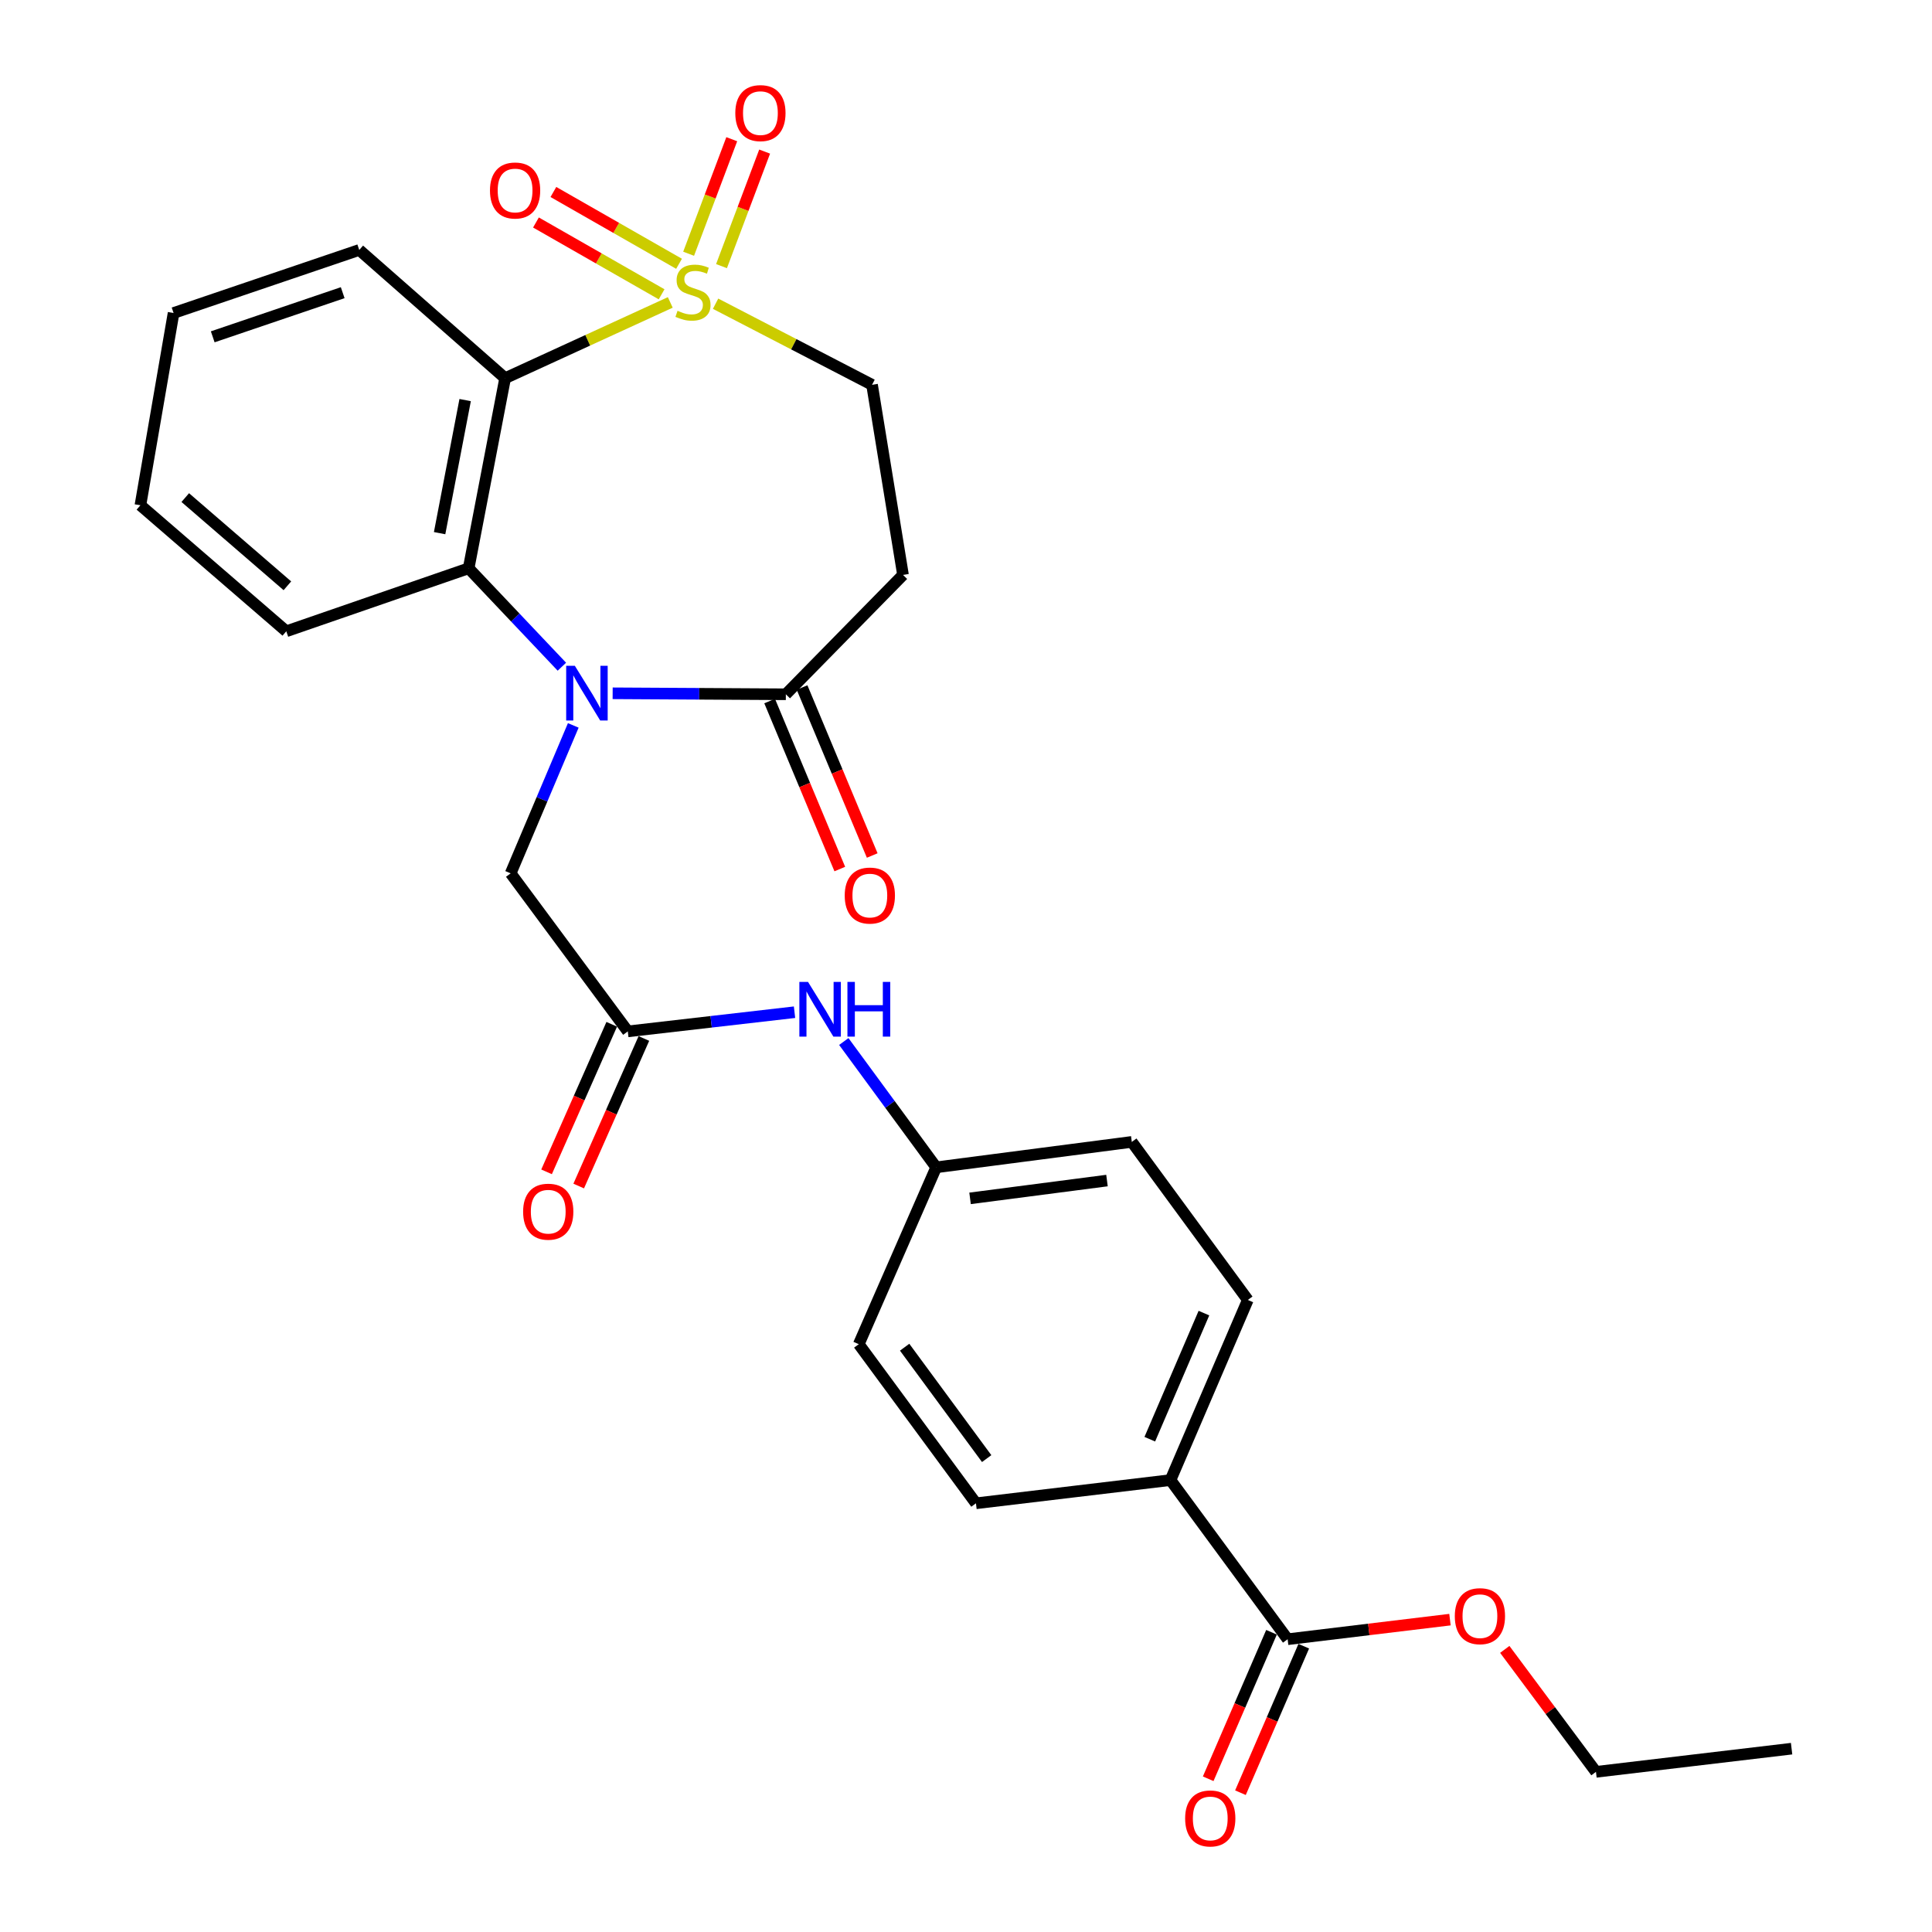 <?xml version='1.0' encoding='iso-8859-1'?>
<svg version='1.1' baseProfile='full'
              xmlns='http://www.w3.org/2000/svg'
                      xmlns:rdkit='http://www.rdkit.org/xml'
                      xmlns:xlink='http://www.w3.org/1999/xlink'
                  xml:space='preserve'
width='1000px' height='1000px' viewBox='0 0 1000 1000'>
<!-- END OF HEADER -->
<rect style='opacity:1.0;fill:#FFFFFF;stroke:none' width='1000' height='1000' x='0' y='0'> </rect>
<path class='bond-1' d='M 346.936,156.532 L 304.196,176.141' style='fill:none;fill-rule:evenodd;stroke:#CCCC00;stroke-width:6px;stroke-linecap:butt;stroke-linejoin:miter;stroke-opacity:1' />
<path class='bond-1' d='M 304.196,176.141 L 261.456,195.75' style='fill:none;fill-rule:evenodd;stroke:#000000;stroke-width:6px;stroke-linecap:butt;stroke-linejoin:miter;stroke-opacity:1' />
<path class='bond-6' d='M 370.38,157.198 L 410.874,178.187' style='fill:none;fill-rule:evenodd;stroke:#CCCC00;stroke-width:6px;stroke-linecap:butt;stroke-linejoin:miter;stroke-opacity:1' />
<path class='bond-6' d='M 410.874,178.187 L 451.368,199.175' style='fill:none;fill-rule:evenodd;stroke:#000000;stroke-width:6px;stroke-linecap:butt;stroke-linejoin:miter;stroke-opacity:1' />
<path class='bond-9' d='M 373.451,137.748 L 384.614,108.104' style='fill:none;fill-rule:evenodd;stroke:#CCCC00;stroke-width:6px;stroke-linecap:butt;stroke-linejoin:miter;stroke-opacity:1' />
<path class='bond-9' d='M 384.614,108.104 L 395.778,78.459' style='fill:none;fill-rule:evenodd;stroke:#FF0000;stroke-width:6px;stroke-linecap:butt;stroke-linejoin:miter;stroke-opacity:1' />
<path class='bond-9' d='M 356.43,131.339 L 367.593,101.694' style='fill:none;fill-rule:evenodd;stroke:#CCCC00;stroke-width:6px;stroke-linecap:butt;stroke-linejoin:miter;stroke-opacity:1' />
<path class='bond-9' d='M 367.593,101.694 L 378.757,72.05' style='fill:none;fill-rule:evenodd;stroke:#FF0000;stroke-width:6px;stroke-linecap:butt;stroke-linejoin:miter;stroke-opacity:1' />
<path class='bond-10' d='M 351.471,136.539 L 318.953,117.956' style='fill:none;fill-rule:evenodd;stroke:#CCCC00;stroke-width:6px;stroke-linecap:butt;stroke-linejoin:miter;stroke-opacity:1' />
<path class='bond-10' d='M 318.953,117.956 L 286.435,99.372' style='fill:none;fill-rule:evenodd;stroke:#FF0000;stroke-width:6px;stroke-linecap:butt;stroke-linejoin:miter;stroke-opacity:1' />
<path class='bond-10' d='M 342.447,152.33 L 309.929,133.747' style='fill:none;fill-rule:evenodd;stroke:#CCCC00;stroke-width:6px;stroke-linecap:butt;stroke-linejoin:miter;stroke-opacity:1' />
<path class='bond-10' d='M 309.929,133.747 L 277.411,115.163' style='fill:none;fill-rule:evenodd;stroke:#FF0000;stroke-width:6px;stroke-linecap:butt;stroke-linejoin:miter;stroke-opacity:1' />
<path class='bond-0' d='M 290.828,345.087 L 266.7,319.617' style='fill:none;fill-rule:evenodd;stroke:#0000FF;stroke-width:6px;stroke-linecap:butt;stroke-linejoin:miter;stroke-opacity:1' />
<path class='bond-0' d='M 266.7,319.617 L 242.571,294.146' style='fill:none;fill-rule:evenodd;stroke:#000000;stroke-width:6px;stroke-linecap:butt;stroke-linejoin:miter;stroke-opacity:1' />
<path class='bond-7' d='M 296.728,375.466 L 280.522,413.751' style='fill:none;fill-rule:evenodd;stroke:#0000FF;stroke-width:6px;stroke-linecap:butt;stroke-linejoin:miter;stroke-opacity:1' />
<path class='bond-7' d='M 280.522,413.751 L 264.316,452.037' style='fill:none;fill-rule:evenodd;stroke:#000000;stroke-width:6px;stroke-linecap:butt;stroke-linejoin:miter;stroke-opacity:1' />
<path class='bond-28' d='M 317.108,358.849 L 361.932,359.105' style='fill:none;fill-rule:evenodd;stroke:#0000FF;stroke-width:6px;stroke-linecap:butt;stroke-linejoin:miter;stroke-opacity:1' />
<path class='bond-28' d='M 361.932,359.105 L 406.757,359.36' style='fill:none;fill-rule:evenodd;stroke:#000000;stroke-width:6px;stroke-linecap:butt;stroke-linejoin:miter;stroke-opacity:1' />
<path class='bond-2' d='M 261.456,195.75 L 242.571,294.146' style='fill:none;fill-rule:evenodd;stroke:#000000;stroke-width:6px;stroke-linecap:butt;stroke-linejoin:miter;stroke-opacity:1' />
<path class='bond-2' d='M 240.762,207.081 L 227.542,275.959' style='fill:none;fill-rule:evenodd;stroke:#000000;stroke-width:6px;stroke-linecap:butt;stroke-linejoin:miter;stroke-opacity:1' />
<path class='bond-19' d='M 261.456,195.75 L 185.946,129.374' style='fill:none;fill-rule:evenodd;stroke:#000000;stroke-width:6px;stroke-linecap:butt;stroke-linejoin:miter;stroke-opacity:1' />
<path class='bond-23' d='M 242.571,294.146 L 148.186,326.753' style='fill:none;fill-rule:evenodd;stroke:#000000;stroke-width:6px;stroke-linecap:butt;stroke-linejoin:miter;stroke-opacity:1' />
<path class='bond-3' d='M 406.757,359.36 L 467.393,297.572' style='fill:none;fill-rule:evenodd;stroke:#000000;stroke-width:6px;stroke-linecap:butt;stroke-linejoin:miter;stroke-opacity:1' />
<path class='bond-13' d='M 398.365,362.864 L 416.521,406.341' style='fill:none;fill-rule:evenodd;stroke:#000000;stroke-width:6px;stroke-linecap:butt;stroke-linejoin:miter;stroke-opacity:1' />
<path class='bond-13' d='M 416.521,406.341 L 434.677,449.819' style='fill:none;fill-rule:evenodd;stroke:#FF0000;stroke-width:6px;stroke-linecap:butt;stroke-linejoin:miter;stroke-opacity:1' />
<path class='bond-13' d='M 415.149,355.855 L 433.304,399.333' style='fill:none;fill-rule:evenodd;stroke:#000000;stroke-width:6px;stroke-linecap:butt;stroke-linejoin:miter;stroke-opacity:1' />
<path class='bond-13' d='M 433.304,399.333 L 451.46,442.81' style='fill:none;fill-rule:evenodd;stroke:#FF0000;stroke-width:6px;stroke-linecap:butt;stroke-linejoin:miter;stroke-opacity:1' />
<path class='bond-4' d='M 467.393,297.572 L 451.368,199.175' style='fill:none;fill-rule:evenodd;stroke:#000000;stroke-width:6px;stroke-linecap:butt;stroke-linejoin:miter;stroke-opacity:1' />
<path class='bond-5' d='M 324.952,533.842 L 264.316,452.037' style='fill:none;fill-rule:evenodd;stroke:#000000;stroke-width:6px;stroke-linecap:butt;stroke-linejoin:miter;stroke-opacity:1' />
<path class='bond-11' d='M 324.952,533.842 L 368.099,528.879' style='fill:none;fill-rule:evenodd;stroke:#000000;stroke-width:6px;stroke-linecap:butt;stroke-linejoin:miter;stroke-opacity:1' />
<path class='bond-11' d='M 368.099,528.879 L 411.245,523.917' style='fill:none;fill-rule:evenodd;stroke:#0000FF;stroke-width:6px;stroke-linecap:butt;stroke-linejoin:miter;stroke-opacity:1' />
<path class='bond-14' d='M 316.634,530.167 L 299.766,568.355' style='fill:none;fill-rule:evenodd;stroke:#000000;stroke-width:6px;stroke-linecap:butt;stroke-linejoin:miter;stroke-opacity:1' />
<path class='bond-14' d='M 299.766,568.355 L 282.899,606.542' style='fill:none;fill-rule:evenodd;stroke:#FF0000;stroke-width:6px;stroke-linecap:butt;stroke-linejoin:miter;stroke-opacity:1' />
<path class='bond-14' d='M 333.271,537.516 L 316.403,575.703' style='fill:none;fill-rule:evenodd;stroke:#000000;stroke-width:6px;stroke-linecap:butt;stroke-linejoin:miter;stroke-opacity:1' />
<path class='bond-14' d='M 316.403,575.703 L 299.536,613.891' style='fill:none;fill-rule:evenodd;stroke:#FF0000;stroke-width:6px;stroke-linecap:butt;stroke-linejoin:miter;stroke-opacity:1' />
<path class='bond-8' d='M 666.479,848.461 L 605.843,766.09' style='fill:none;fill-rule:evenodd;stroke:#000000;stroke-width:6px;stroke-linecap:butt;stroke-linejoin:miter;stroke-opacity:1' />
<path class='bond-15' d='M 658.132,844.853 L 641.745,882.77' style='fill:none;fill-rule:evenodd;stroke:#000000;stroke-width:6px;stroke-linecap:butt;stroke-linejoin:miter;stroke-opacity:1' />
<path class='bond-15' d='M 641.745,882.77 L 625.358,920.686' style='fill:none;fill-rule:evenodd;stroke:#FF0000;stroke-width:6px;stroke-linecap:butt;stroke-linejoin:miter;stroke-opacity:1' />
<path class='bond-15' d='M 674.827,852.069 L 658.44,889.985' style='fill:none;fill-rule:evenodd;stroke:#000000;stroke-width:6px;stroke-linecap:butt;stroke-linejoin:miter;stroke-opacity:1' />
<path class='bond-15' d='M 658.44,889.985 L 642.053,927.902' style='fill:none;fill-rule:evenodd;stroke:#FF0000;stroke-width:6px;stroke-linecap:butt;stroke-linejoin:miter;stroke-opacity:1' />
<path class='bond-20' d='M 666.479,848.461 L 708.49,843.39' style='fill:none;fill-rule:evenodd;stroke:#000000;stroke-width:6px;stroke-linecap:butt;stroke-linejoin:miter;stroke-opacity:1' />
<path class='bond-20' d='M 708.49,843.39 L 750.501,838.319' style='fill:none;fill-rule:evenodd;stroke:#FF0000;stroke-width:6px;stroke-linecap:butt;stroke-linejoin:miter;stroke-opacity:1' />
<path class='bond-18' d='M 436.752,539.091 L 460.661,571.65' style='fill:none;fill-rule:evenodd;stroke:#0000FF;stroke-width:6px;stroke-linecap:butt;stroke-linejoin:miter;stroke-opacity:1' />
<path class='bond-18' d='M 460.661,571.65 L 484.571,604.208' style='fill:none;fill-rule:evenodd;stroke:#000000;stroke-width:6px;stroke-linecap:butt;stroke-linejoin:miter;stroke-opacity:1' />
<path class='bond-12' d='M 605.843,766.09 L 645.867,672.847' style='fill:none;fill-rule:evenodd;stroke:#000000;stroke-width:6px;stroke-linecap:butt;stroke-linejoin:miter;stroke-opacity:1' />
<path class='bond-12' d='M 595.133,744.93 L 623.15,679.66' style='fill:none;fill-rule:evenodd;stroke:#000000;stroke-width:6px;stroke-linecap:butt;stroke-linejoin:miter;stroke-opacity:1' />
<path class='bond-30' d='M 605.843,766.09 L 505.153,778.104' style='fill:none;fill-rule:evenodd;stroke:#000000;stroke-width:6px;stroke-linecap:butt;stroke-linejoin:miter;stroke-opacity:1' />
<path class='bond-16' d='M 645.867,672.847 L 585.816,591.043' style='fill:none;fill-rule:evenodd;stroke:#000000;stroke-width:6px;stroke-linecap:butt;stroke-linejoin:miter;stroke-opacity:1' />
<path class='bond-17' d='M 505.153,778.104 L 444.497,695.744' style='fill:none;fill-rule:evenodd;stroke:#000000;stroke-width:6px;stroke-linecap:butt;stroke-linejoin:miter;stroke-opacity:1' />
<path class='bond-17' d='M 510.7,754.965 L 468.24,697.312' style='fill:none;fill-rule:evenodd;stroke:#000000;stroke-width:6px;stroke-linecap:butt;stroke-linejoin:miter;stroke-opacity:1' />
<path class='bond-21' d='M 484.571,604.208 L 444.497,695.744' style='fill:none;fill-rule:evenodd;stroke:#000000;stroke-width:6px;stroke-linecap:butt;stroke-linejoin:miter;stroke-opacity:1' />
<path class='bond-22' d='M 484.571,604.208 L 585.816,591.043' style='fill:none;fill-rule:evenodd;stroke:#000000;stroke-width:6px;stroke-linecap:butt;stroke-linejoin:miter;stroke-opacity:1' />
<path class='bond-22' d='M 502.103,620.27 L 572.975,611.053' style='fill:none;fill-rule:evenodd;stroke:#000000;stroke-width:6px;stroke-linecap:butt;stroke-linejoin:miter;stroke-opacity:1' />
<path class='bond-25' d='M 185.946,129.374 L 89.844,162.011' style='fill:none;fill-rule:evenodd;stroke:#000000;stroke-width:6px;stroke-linecap:butt;stroke-linejoin:miter;stroke-opacity:1' />
<path class='bond-25' d='M 177.38,151.492 L 110.108,174.338' style='fill:none;fill-rule:evenodd;stroke:#000000;stroke-width:6px;stroke-linecap:butt;stroke-linejoin:miter;stroke-opacity:1' />
<path class='bond-24' d='M 778.869,853.721 L 802.468,885.416' style='fill:none;fill-rule:evenodd;stroke:#FF0000;stroke-width:6px;stroke-linecap:butt;stroke-linejoin:miter;stroke-opacity:1' />
<path class='bond-24' d='M 802.468,885.416 L 826.068,917.11' style='fill:none;fill-rule:evenodd;stroke:#000000;stroke-width:6px;stroke-linecap:butt;stroke-linejoin:miter;stroke-opacity:1' />
<path class='bond-29' d='M 148.186,326.753 L 72.677,261.529' style='fill:none;fill-rule:evenodd;stroke:#000000;stroke-width:6px;stroke-linecap:butt;stroke-linejoin:miter;stroke-opacity:1' />
<path class='bond-29' d='M 148.749,303.205 L 95.892,257.549' style='fill:none;fill-rule:evenodd;stroke:#000000;stroke-width:6px;stroke-linecap:butt;stroke-linejoin:miter;stroke-opacity:1' />
<path class='bond-27' d='M 826.068,917.11 L 927.323,905.106' style='fill:none;fill-rule:evenodd;stroke:#000000;stroke-width:6px;stroke-linecap:butt;stroke-linejoin:miter;stroke-opacity:1' />
<path class='bond-26' d='M 89.844,162.011 L 72.677,261.529' style='fill:none;fill-rule:evenodd;stroke:#000000;stroke-width:6px;stroke-linecap:butt;stroke-linejoin:miter;stroke-opacity:1' />
<path  class='atom-0' d='M 350.691 160.859
Q 351.011 160.979, 352.331 161.539
Q 353.651 162.099, 355.091 162.459
Q 356.571 162.779, 358.011 162.779
Q 360.691 162.779, 362.251 161.499
Q 363.811 160.179, 363.811 157.899
Q 363.811 156.339, 363.011 155.379
Q 362.251 154.419, 361.051 153.899
Q 359.851 153.379, 357.851 152.779
Q 355.331 152.019, 353.811 151.299
Q 352.331 150.579, 351.251 149.059
Q 350.211 147.539, 350.211 144.979
Q 350.211 141.419, 352.611 139.219
Q 355.051 137.019, 359.851 137.019
Q 363.131 137.019, 366.851 138.579
L 365.931 141.659
Q 362.531 140.259, 359.971 140.259
Q 357.211 140.259, 355.691 141.419
Q 354.171 142.539, 354.211 144.499
Q 354.211 146.019, 354.971 146.939
Q 355.771 147.859, 356.891 148.379
Q 358.051 148.899, 359.971 149.499
Q 362.531 150.299, 364.051 151.099
Q 365.571 151.899, 366.651 153.539
Q 367.771 155.139, 367.771 157.899
Q 367.771 161.819, 365.131 163.939
Q 362.531 166.019, 358.171 166.019
Q 355.651 166.019, 353.731 165.459
Q 351.851 164.939, 349.611 164.019
L 350.691 160.859
' fill='#CCCC00'/>
<path  class='atom-1' d='M 297.534 344.614
L 306.814 359.614
Q 307.734 361.094, 309.214 363.774
Q 310.694 366.454, 310.774 366.614
L 310.774 344.614
L 314.534 344.614
L 314.534 372.934
L 310.654 372.934
L 300.694 356.534
Q 299.534 354.614, 298.294 352.414
Q 297.094 350.214, 296.734 349.534
L 296.734 372.934
L 293.054 372.934
L 293.054 344.614
L 297.534 344.614
' fill='#0000FF'/>
<path  class='atom-10' d='M 380.591 58.542
Q 380.591 51.742, 383.951 47.942
Q 387.311 44.142, 393.591 44.142
Q 399.871 44.142, 403.231 47.942
Q 406.591 51.742, 406.591 58.542
Q 406.591 65.422, 403.191 69.342
Q 399.791 73.222, 393.591 73.222
Q 387.351 73.222, 383.951 69.342
Q 380.591 65.462, 380.591 58.542
M 393.591 70.022
Q 397.911 70.022, 400.231 67.142
Q 402.591 64.222, 402.591 58.542
Q 402.591 52.982, 400.231 50.182
Q 397.911 47.342, 393.591 47.342
Q 389.271 47.342, 386.911 50.142
Q 384.591 52.942, 384.591 58.542
Q 384.591 64.262, 386.911 67.142
Q 389.271 70.022, 393.591 70.022
' fill='#FF0000'/>
<path  class='atom-11' d='M 253.61 98.596
Q 253.61 91.796, 256.97 87.996
Q 260.33 84.196, 266.61 84.196
Q 272.89 84.196, 276.25 87.996
Q 279.61 91.796, 279.61 98.596
Q 279.61 105.476, 276.21 109.396
Q 272.81 113.276, 266.61 113.276
Q 260.37 113.276, 256.97 109.396
Q 253.61 105.516, 253.61 98.596
M 266.61 110.076
Q 270.93 110.076, 273.25 107.196
Q 275.61 104.276, 275.61 98.596
Q 275.61 93.036, 273.25 90.236
Q 270.93 87.396, 266.61 87.396
Q 262.29 87.396, 259.93 90.196
Q 257.61 92.996, 257.61 98.596
Q 257.61 104.316, 259.93 107.196
Q 262.29 110.076, 266.61 110.076
' fill='#FF0000'/>
<path  class='atom-12' d='M 418.23 508.234
L 427.51 523.234
Q 428.43 524.714, 429.91 527.394
Q 431.39 530.074, 431.47 530.234
L 431.47 508.234
L 435.23 508.234
L 435.23 536.554
L 431.35 536.554
L 421.39 520.154
Q 420.23 518.234, 418.99 516.034
Q 417.79 513.834, 417.43 513.154
L 417.43 536.554
L 413.75 536.554
L 413.75 508.234
L 418.23 508.234
' fill='#0000FF'/>
<path  class='atom-12' d='M 438.63 508.234
L 442.47 508.234
L 442.47 520.274
L 456.95 520.274
L 456.95 508.234
L 460.79 508.234
L 460.79 536.554
L 456.95 536.554
L 456.95 523.474
L 442.47 523.474
L 442.47 536.554
L 438.63 536.554
L 438.63 508.234
' fill='#0000FF'/>
<path  class='atom-14' d='M 437.226 463.535
Q 437.226 456.735, 440.586 452.935
Q 443.946 449.135, 450.226 449.135
Q 456.506 449.135, 459.866 452.935
Q 463.226 456.735, 463.226 463.535
Q 463.226 470.415, 459.826 474.335
Q 456.426 478.215, 450.226 478.215
Q 443.986 478.215, 440.586 474.335
Q 437.226 470.455, 437.226 463.535
M 450.226 475.015
Q 454.546 475.015, 456.866 472.135
Q 459.226 469.215, 459.226 463.535
Q 459.226 457.975, 456.866 455.175
Q 454.546 452.335, 450.226 452.335
Q 445.906 452.335, 443.546 455.135
Q 441.226 457.935, 441.226 463.535
Q 441.226 469.255, 443.546 472.135
Q 445.906 475.015, 450.226 475.015
' fill='#FF0000'/>
<path  class='atom-15' d='M 270.767 627.165
Q 270.767 620.365, 274.127 616.565
Q 277.487 612.765, 283.767 612.765
Q 290.047 612.765, 293.407 616.565
Q 296.767 620.365, 296.767 627.165
Q 296.767 634.045, 293.367 637.965
Q 289.967 641.845, 283.767 641.845
Q 277.527 641.845, 274.127 637.965
Q 270.767 634.085, 270.767 627.165
M 283.767 638.645
Q 288.087 638.645, 290.407 635.765
Q 292.767 632.845, 292.767 627.165
Q 292.767 621.605, 290.407 618.805
Q 288.087 615.965, 283.767 615.965
Q 279.447 615.965, 277.087 618.765
Q 274.767 621.565, 274.767 627.165
Q 274.767 632.885, 277.087 635.765
Q 279.447 638.645, 283.767 638.645
' fill='#FF0000'/>
<path  class='atom-16' d='M 613.426 941.218
Q 613.426 934.418, 616.786 930.618
Q 620.146 926.818, 626.426 926.818
Q 632.706 926.818, 636.066 930.618
Q 639.426 934.418, 639.426 941.218
Q 639.426 948.098, 636.026 952.018
Q 632.626 955.898, 626.426 955.898
Q 620.186 955.898, 616.786 952.018
Q 613.426 948.138, 613.426 941.218
M 626.426 952.698
Q 630.746 952.698, 633.066 949.818
Q 635.426 946.898, 635.426 941.218
Q 635.426 935.658, 633.066 932.858
Q 630.746 930.018, 626.426 930.018
Q 622.106 930.018, 619.746 932.818
Q 617.426 935.618, 617.426 941.218
Q 617.426 946.938, 619.746 949.818
Q 622.106 952.698, 626.426 952.698
' fill='#FF0000'/>
<path  class='atom-21' d='M 753.007 836.527
Q 753.007 829.727, 756.367 825.927
Q 759.727 822.127, 766.007 822.127
Q 772.287 822.127, 775.647 825.927
Q 779.007 829.727, 779.007 836.527
Q 779.007 843.407, 775.607 847.327
Q 772.207 851.207, 766.007 851.207
Q 759.767 851.207, 756.367 847.327
Q 753.007 843.447, 753.007 836.527
M 766.007 848.007
Q 770.327 848.007, 772.647 845.127
Q 775.007 842.207, 775.007 836.527
Q 775.007 830.967, 772.647 828.167
Q 770.327 825.327, 766.007 825.327
Q 761.687 825.327, 759.327 828.127
Q 757.007 830.927, 757.007 836.527
Q 757.007 842.247, 759.327 845.127
Q 761.687 848.007, 766.007 848.007
' fill='#FF0000'/>
</svg>
